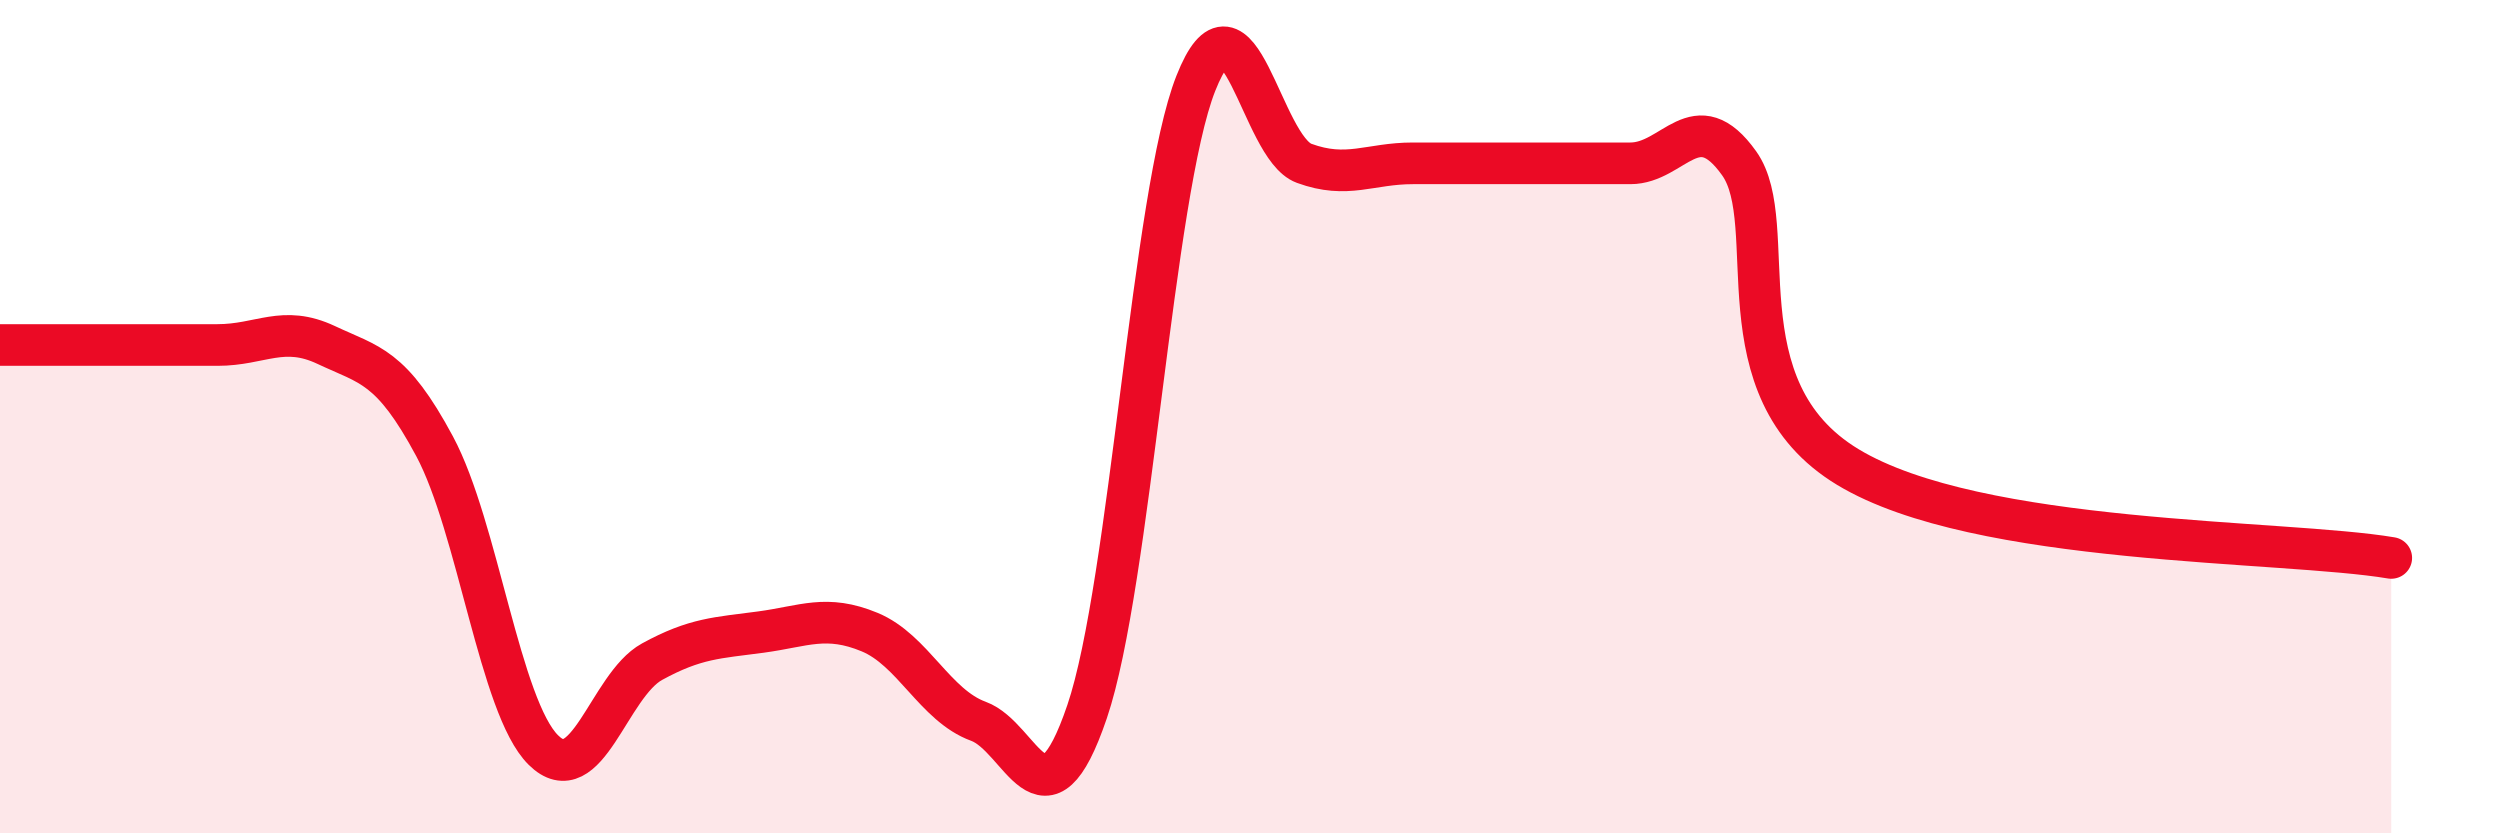 
    <svg width="60" height="20" viewBox="0 0 60 20" xmlns="http://www.w3.org/2000/svg">
      <path
        d="M 0,8.28 C 0.52,8.28 1.57,8.28 2.61,8.28 C 3.65,8.28 4.18,8.28 5.22,8.28 C 6.26,8.28 6.79,7.79 7.83,8.28 C 8.87,8.77 9.39,8.77 10.43,10.71 C 11.47,12.65 12,16.97 13.04,18 C 14.08,19.03 14.61,16.45 15.65,15.88 C 16.69,15.31 17.22,15.31 18.26,15.17 C 19.3,15.03 19.83,14.74 20.87,15.17 C 21.91,15.6 22.44,16.93 23.48,17.31 C 24.52,17.69 25.05,20.14 26.09,17.08 C 27.13,14.02 27.66,4.63 28.7,2 C 29.74,-0.63 30.26,3.54 31.3,3.92 C 32.34,4.3 32.87,3.92 33.91,3.92 C 34.95,3.92 35.48,3.92 36.52,3.92 C 37.56,3.92 38.09,3.92 39.13,3.92 C 40.17,3.92 40.7,2.46 41.74,3.92 C 42.78,5.38 41.22,9.32 44.35,11.21 C 47.48,13.1 54.78,12.95 57.39,13.39L57.39 20L0 20Z"
        fill="#EB0A25"
        opacity="0.1"
        stroke-linecap="round"
        stroke-linejoin="round"
      />
      <path
        d="M 0,8.28 C 0.52,8.28 1.57,8.28 2.61,8.28 C 3.65,8.28 4.18,8.28 5.22,8.28 C 6.26,8.28 6.79,7.79 7.83,8.28 C 8.87,8.77 9.39,8.77 10.43,10.71 C 11.47,12.65 12,16.97 13.04,18 C 14.08,19.03 14.61,16.45 15.65,15.88 C 16.69,15.31 17.22,15.31 18.26,15.17 C 19.3,15.03 19.83,14.74 20.87,15.17 C 21.91,15.6 22.44,16.93 23.48,17.31 C 24.52,17.69 25.05,20.14 26.09,17.08 C 27.13,14.02 27.66,4.63 28.7,2 C 29.74,-0.63 30.26,3.54 31.3,3.92 C 32.34,4.3 32.87,3.92 33.91,3.92 C 34.95,3.92 35.48,3.92 36.52,3.92 C 37.56,3.92 38.09,3.92 39.13,3.92 C 40.17,3.92 40.7,2.46 41.74,3.92 C 42.78,5.38 41.22,9.32 44.35,11.21 C 47.48,13.1 54.78,12.95 57.39,13.39"
        stroke="#EB0A25"
        stroke-width="1"
        fill="none"
        stroke-linecap="round"
        stroke-linejoin="round"
      />
    </svg>
  